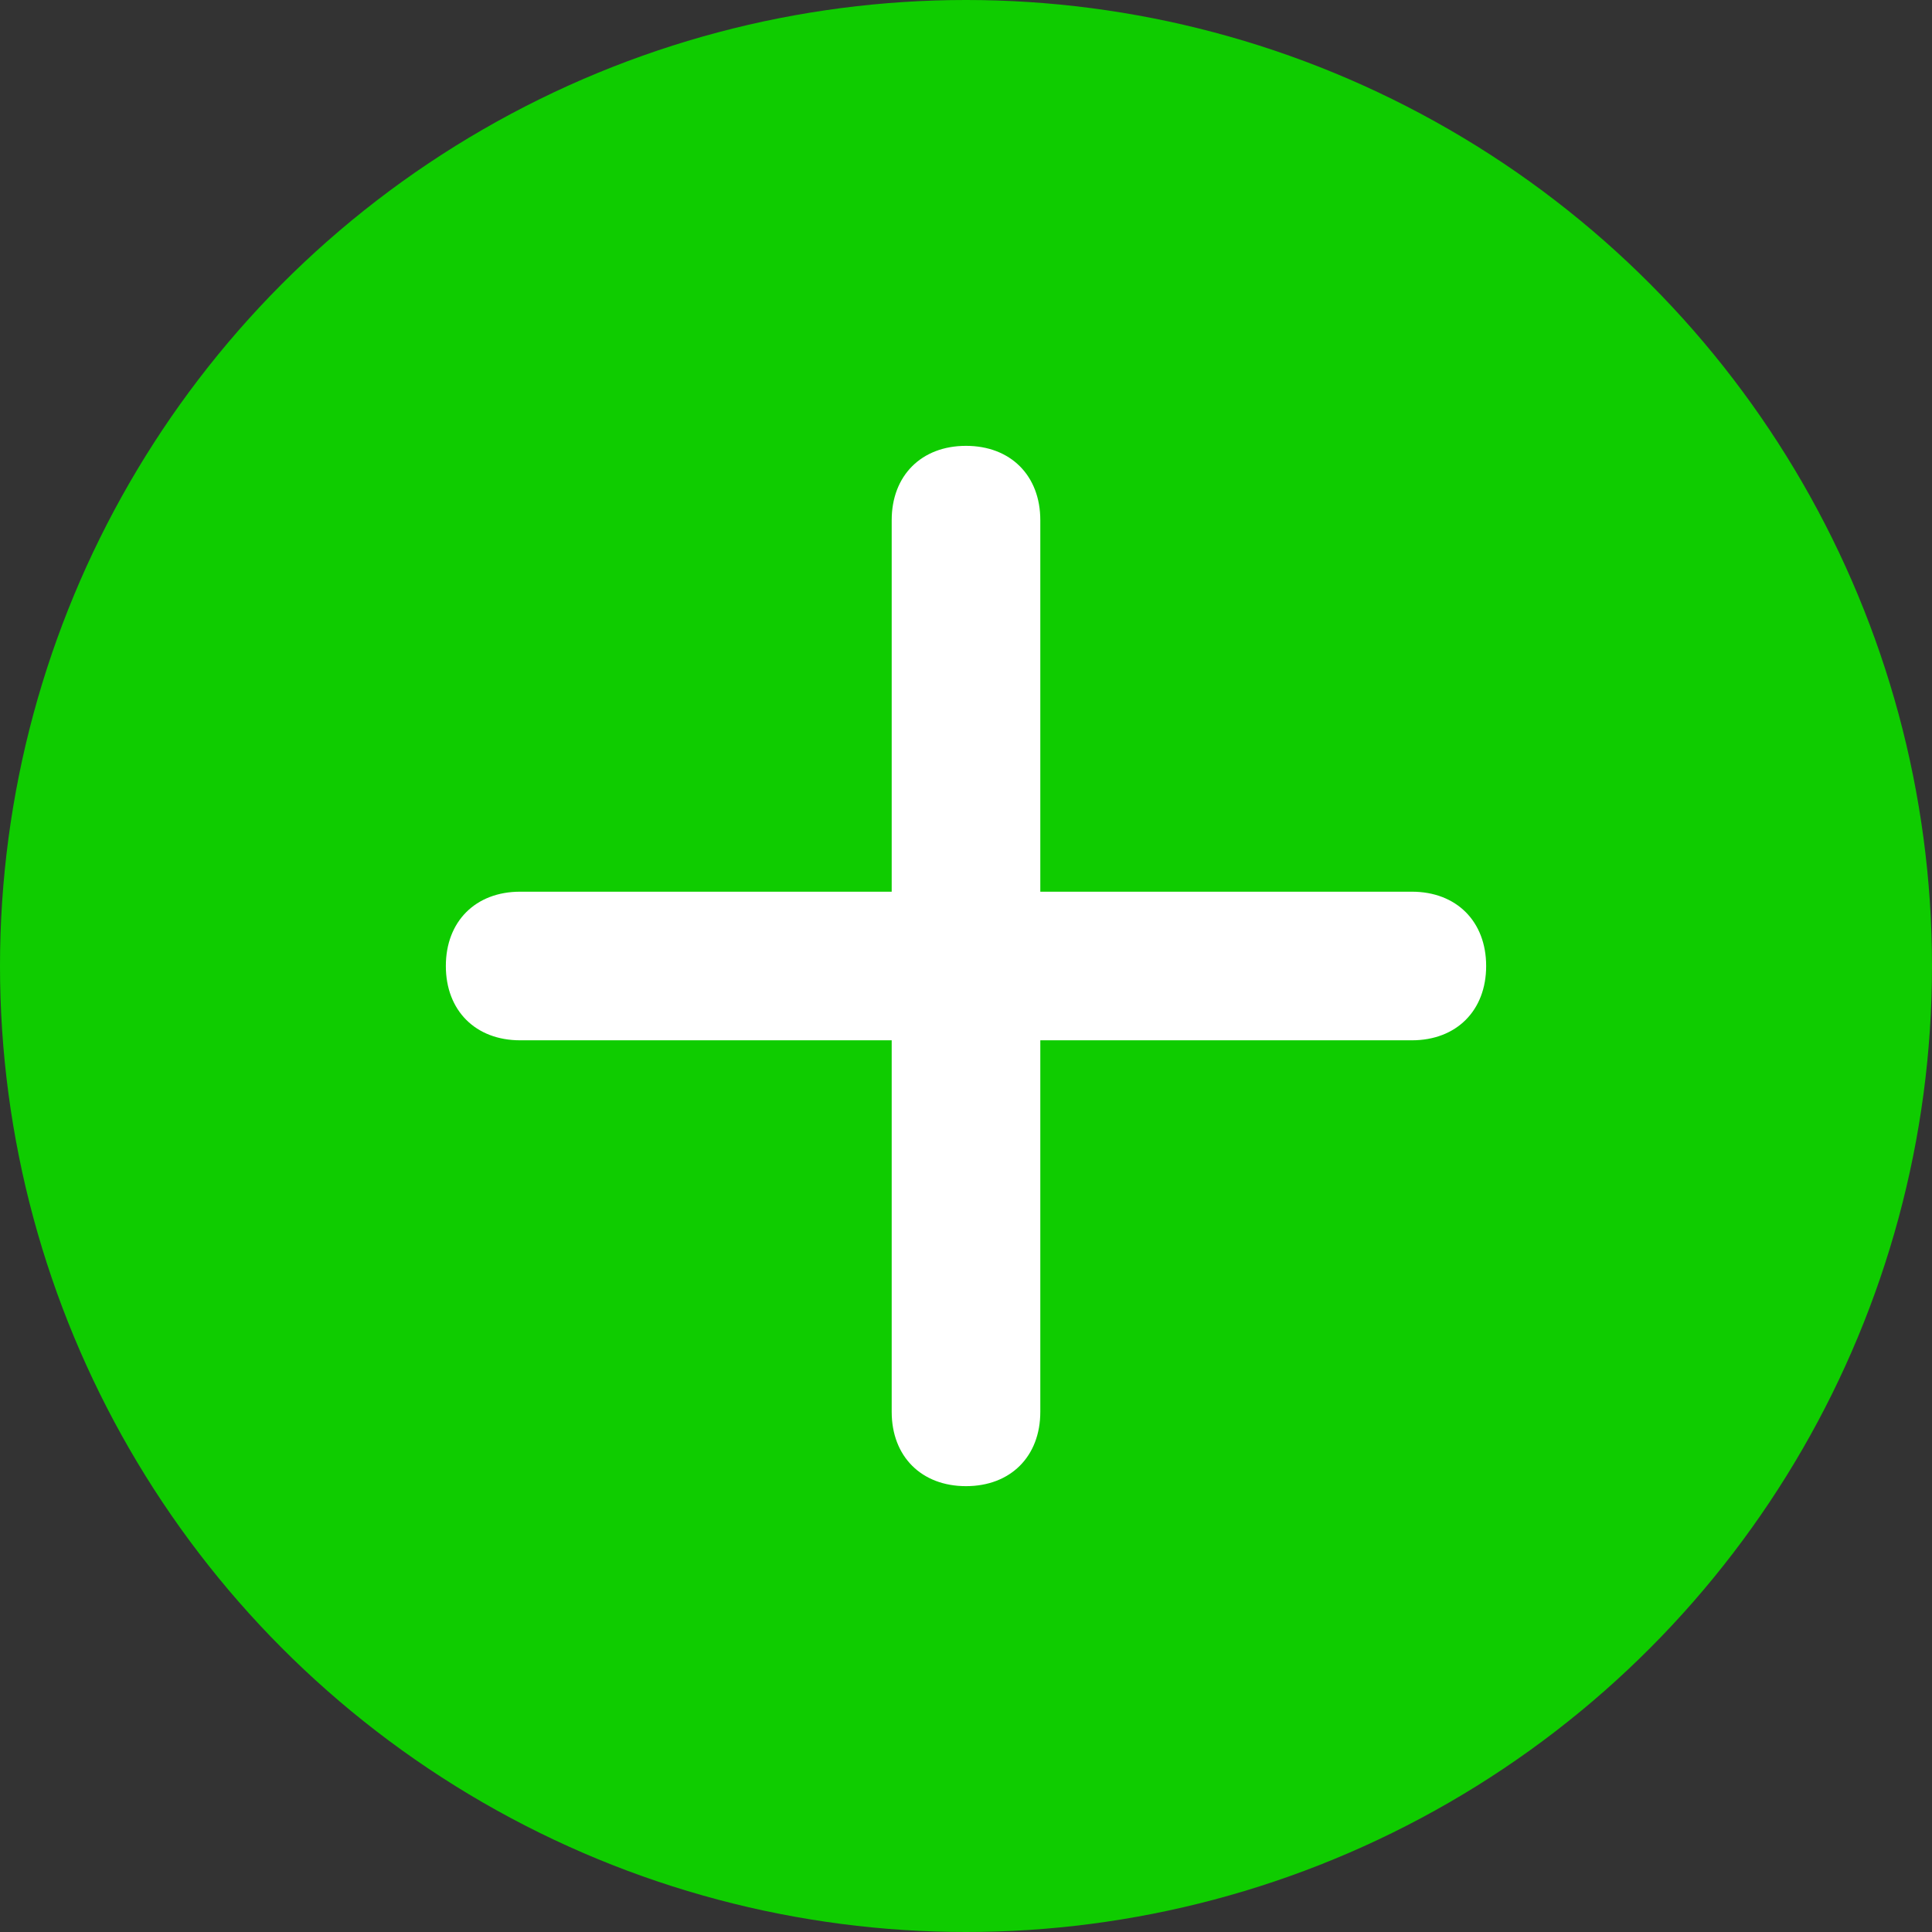 <?xml version="1.0" encoding="UTF-8"?> <!-- Generator: Adobe Illustrator 26.3.1, SVG Export Plug-In . SVG Version: 6.00 Build 0) --> <svg xmlns="http://www.w3.org/2000/svg" xmlns:xlink="http://www.w3.org/1999/xlink" id="Слой_1" x="0px" y="0px" viewBox="0 0 26 26" style="enable-background:new 0 0 26 26;" xml:space="preserve"><rect x="0" y="0" width="26" height="26" fill="#333333" stroke="none"/> <style type="text/css"> .st0{fill:#0FCC00;} .st1{fill:#FFFFFF;} </style> <circle class="st0" cx="13" cy="13" r="13"></circle> <path class="st1" d="M13,20c-0.6,0-1-0.4-1-1V7c0-0.6,0.4-1,1-1c0.6,0,1,0.4,1,1v12C14,19.6,13.6,20,13,20z"></path> <path class="st1" d="M19,14H7c-0.6,0-1-0.4-1-1c0-0.6,0.4-1,1-1h12c0.6,0,1,0.4,1,1C20,13.6,19.6,14,19,14z"></path> </svg> 
